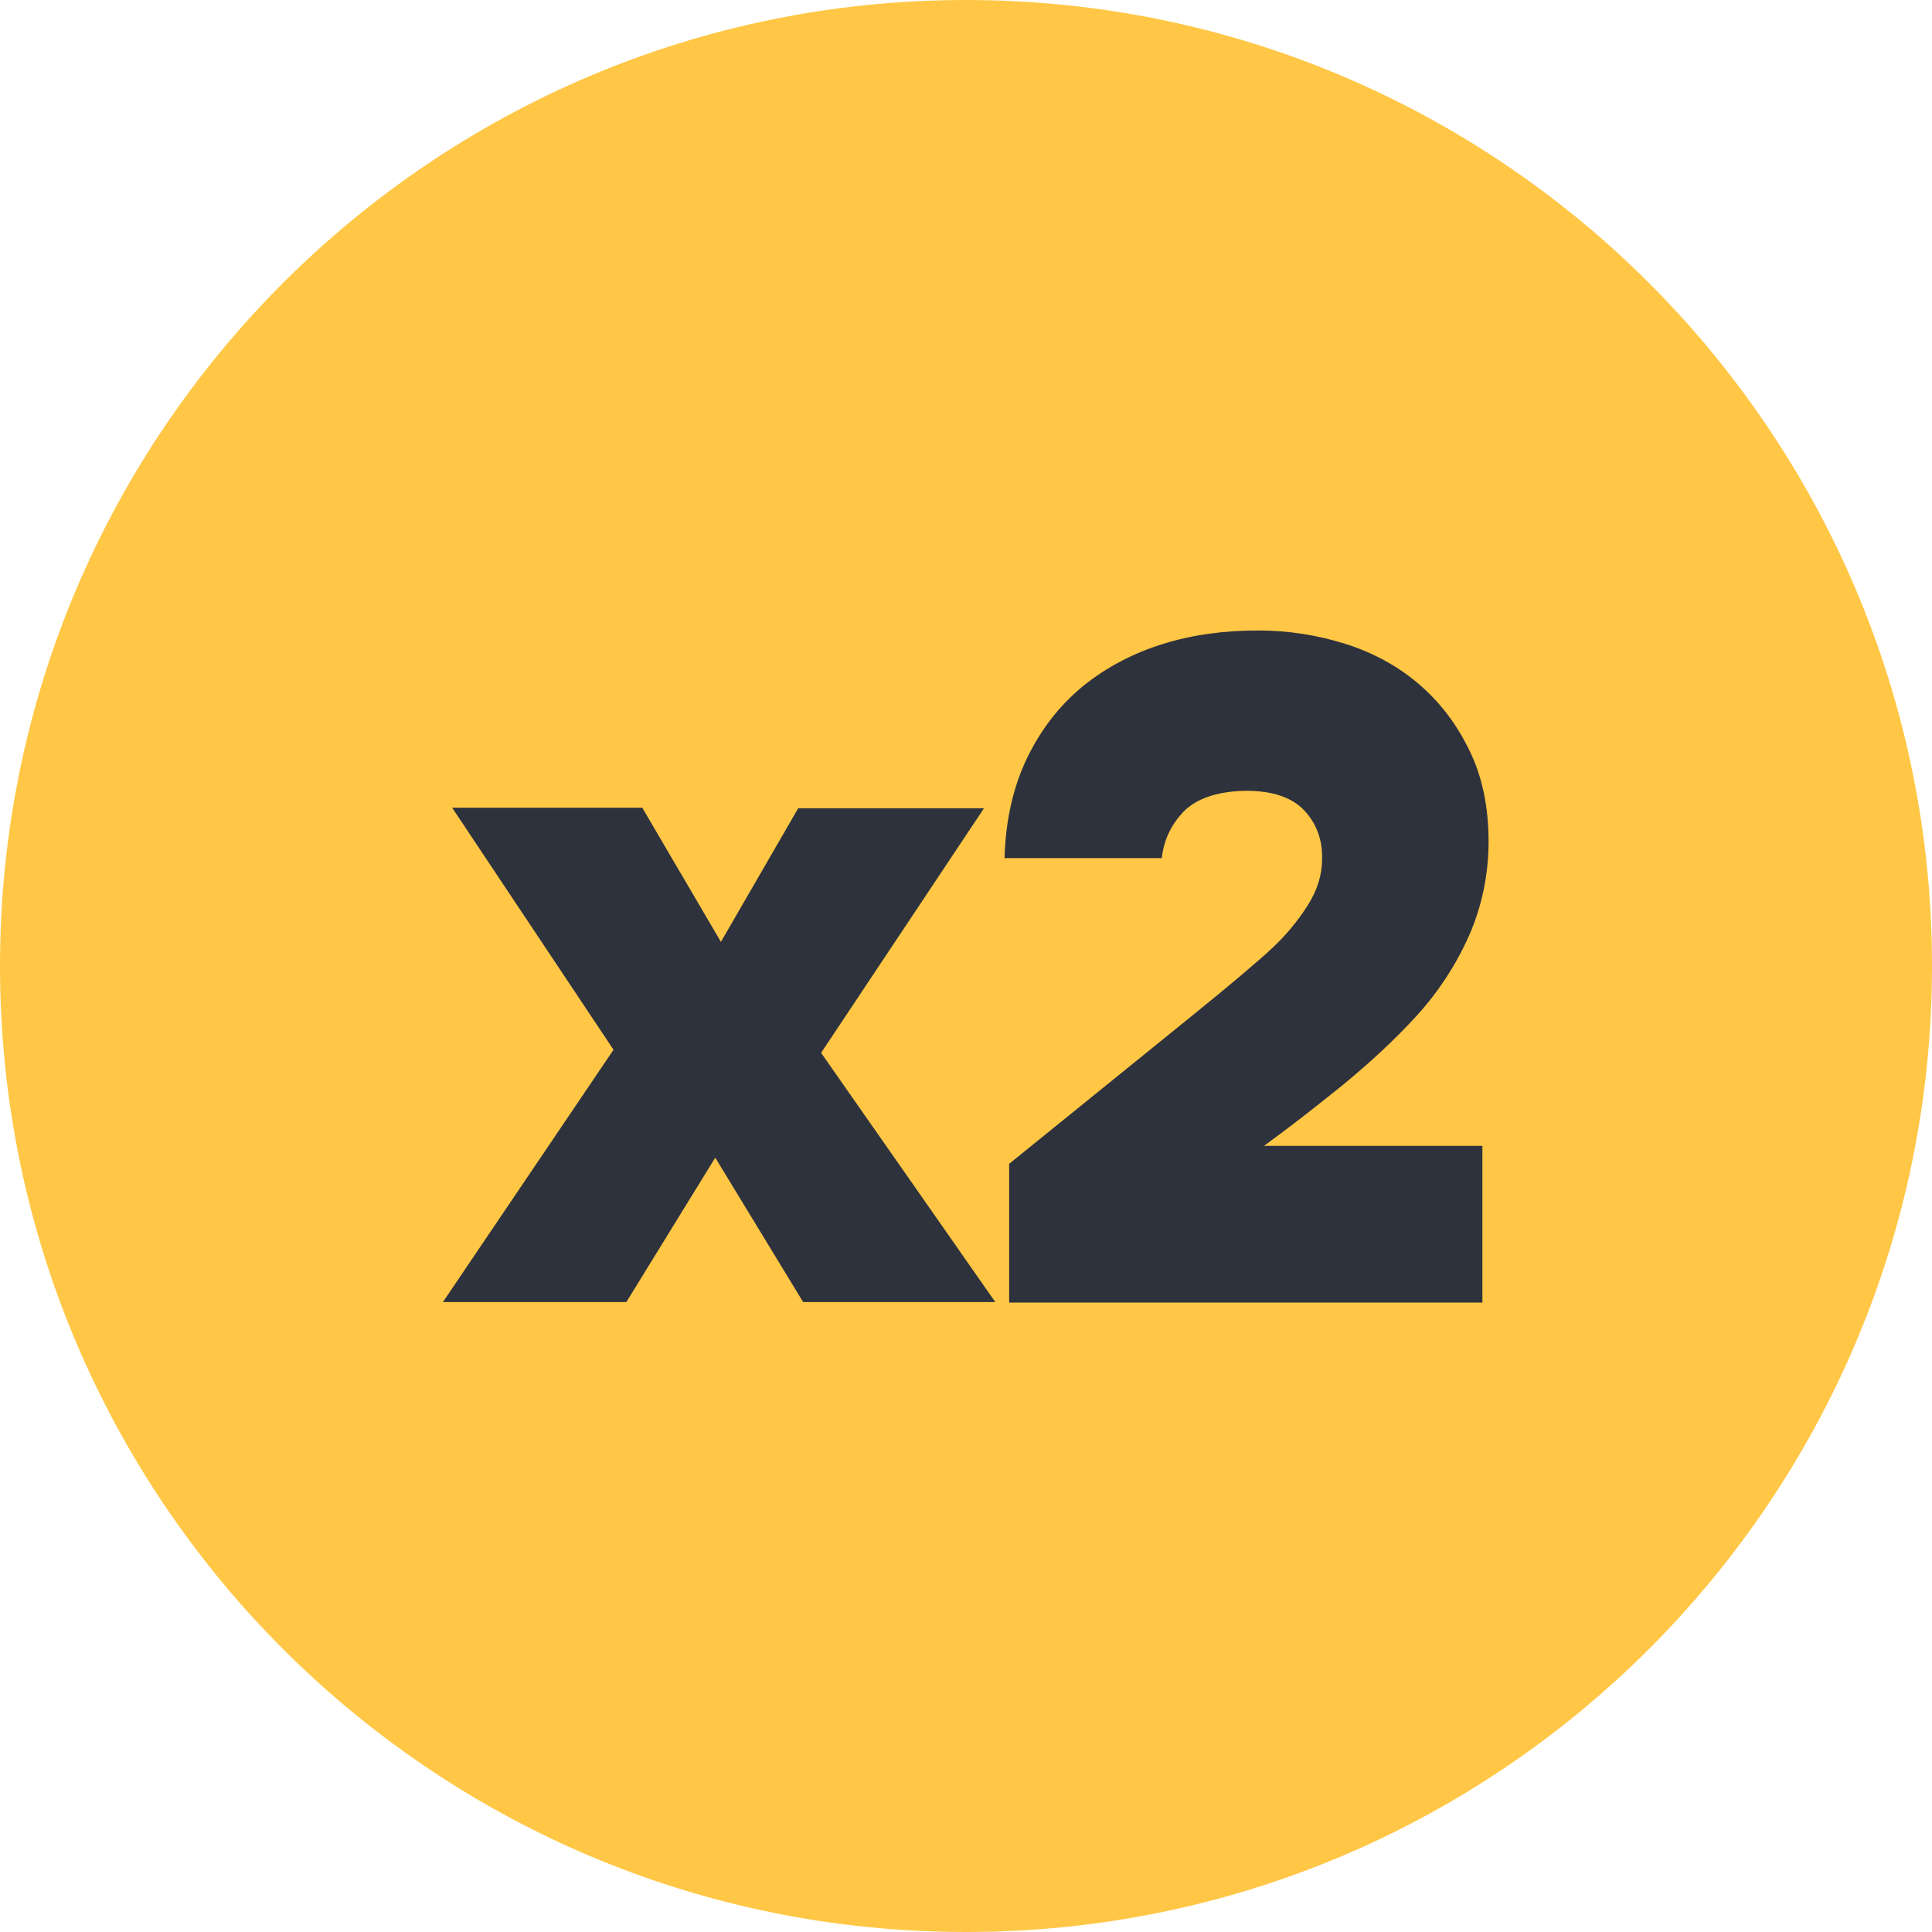 <?xml version="1.0" encoding="UTF-8"?> <svg xmlns="http://www.w3.org/2000/svg" xmlns:xlink="http://www.w3.org/1999/xlink" xmlns:xodm="http://www.corel.com/coreldraw/odm/2003" xml:space="preserve" width="12.012mm" height="12.012mm" version="1.1" style="shape-rendering:geometricPrecision; text-rendering:geometricPrecision; image-rendering:optimizeQuality; fill-rule:evenodd; clip-rule:evenodd" viewBox="0 0 37.6 37.6"> <defs> <style type="text/css"> .fil0 {fill:#FFC745} .fil1 {fill:#2E323D;fill-rule:nonzero} </style> </defs> <g id="Слой_x0020_1">  <g id="_2347964593872"> <path class="fil0" d="M18.8 0c10.38,0 18.8,8.42 18.8,18.8 0,10.38 -8.42,18.8 -18.8,18.8 -10.38,0 -18.8,-8.42 -18.8,-18.8 0,-10.38 8.42,-18.8 18.8,-18.8z"></path> <path class="fil1" d="M15.54 15.73l3.61 0 -3.17 4.76 3.39 4.85 -3.74 0 -1.71 -2.81 -1.73 2.81 -3.57 0 3.32 -4.91 -3.14 -4.71 3.7 0 1.53 2.61 1.51 -2.61zm7.62 4.07c0.78,-0.63 1.31,-1.08 1.59,-1.34 0.28,-0.26 0.51,-0.54 0.7,-0.84 0.19,-0.3 0.28,-0.6 0.28,-0.9 0.01,-0.36 -0.1,-0.68 -0.34,-0.94 -0.24,-0.26 -0.62,-0.39 -1.14,-0.39 -0.56,0.01 -0.96,0.15 -1.21,0.4 -0.25,0.26 -0.39,0.56 -0.43,0.91l-3.06 0c0.02,-0.74 0.17,-1.39 0.44,-1.95 0.27,-0.56 0.63,-1.02 1.09,-1.4 0.46,-0.37 0.98,-0.64 1.56,-0.82 0.58,-0.18 1.19,-0.26 1.85,-0.26 0.58,0 1.15,0.09 1.69,0.26 0.54,0.17 1.02,0.43 1.43,0.78 0.41,0.35 0.74,0.78 0.99,1.3 0.25,0.51 0.37,1.1 0.37,1.77 0,0.64 -0.13,1.26 -0.38,1.83 -0.26,0.58 -0.6,1.1 -1.03,1.57 -0.43,0.47 -0.91,0.91 -1.42,1.33 -0.52,0.42 -1.03,0.82 -1.54,1.19l4.25 0 0 3.05 -9.21 0 0 -2.7 3.52 -2.85z"></path> </g> </g> </svg> 